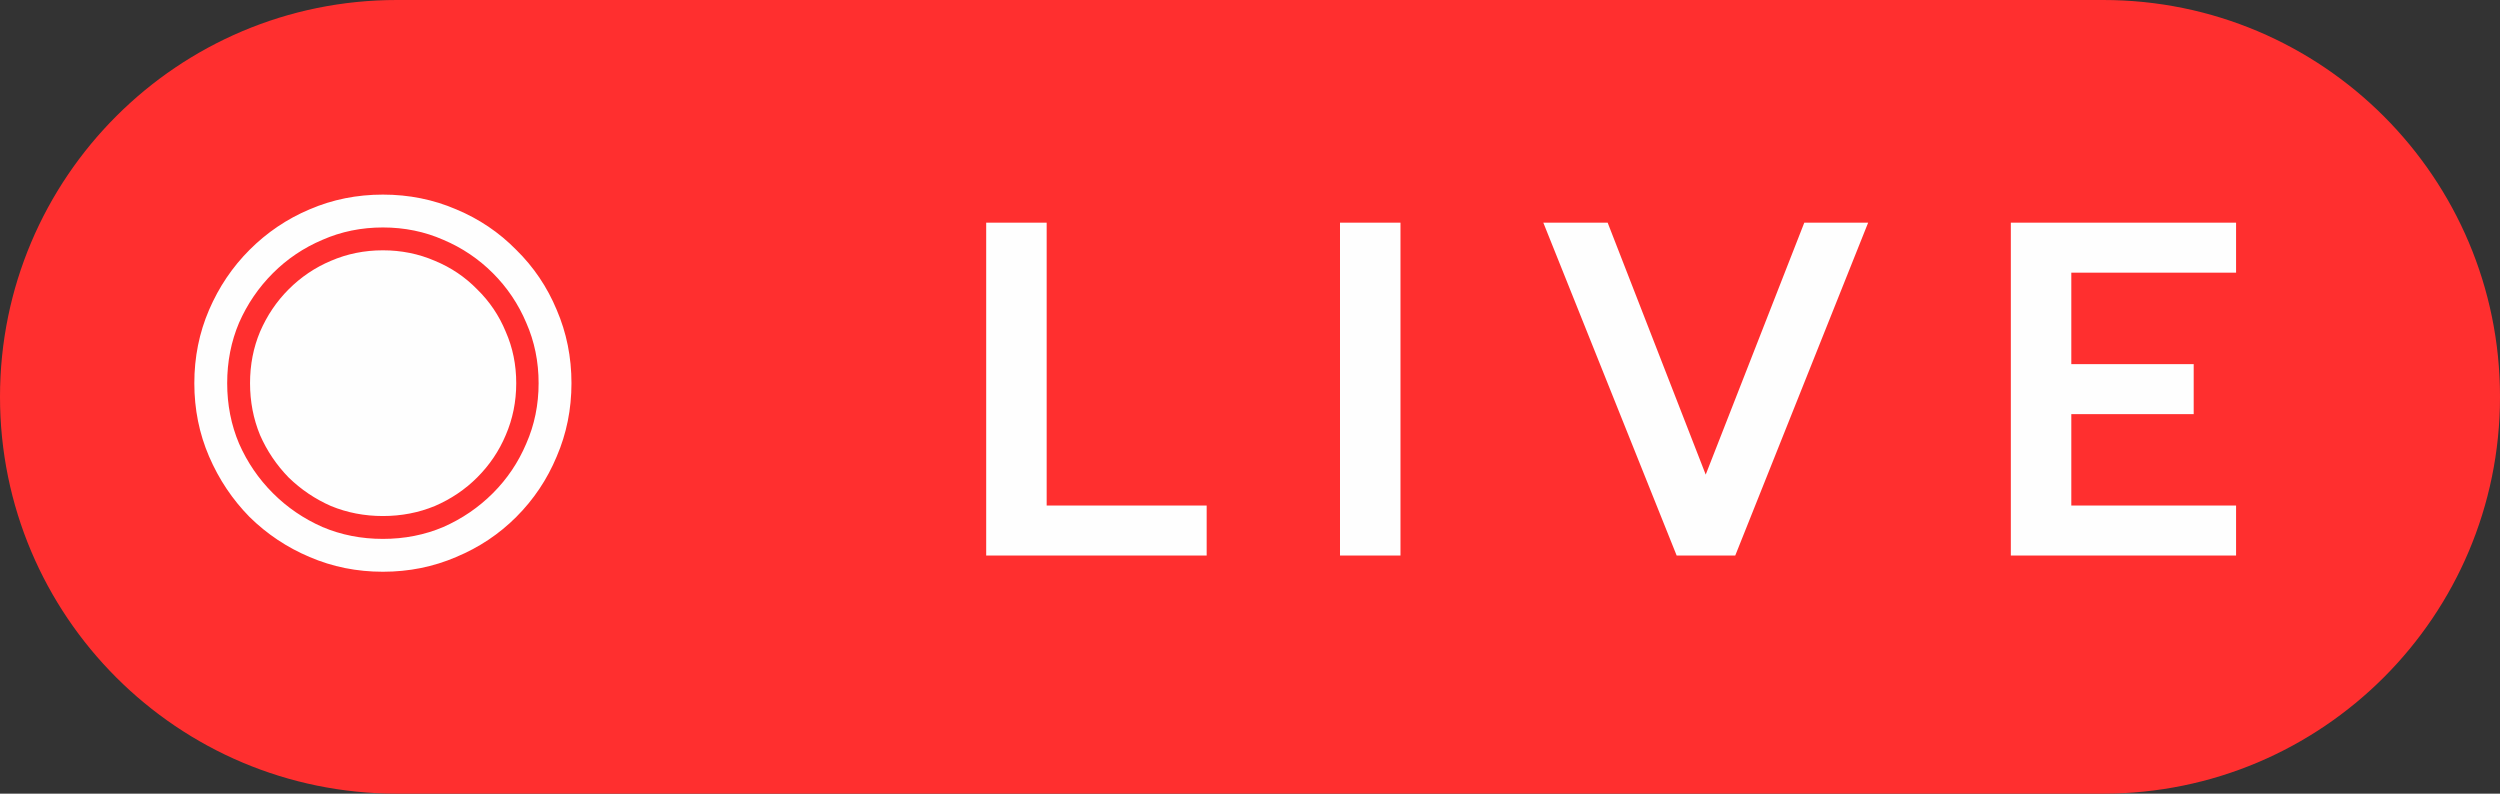 <svg width="63" height="20" viewBox="0 0 63 20" fill="none" xmlns="http://www.w3.org/2000/svg">
<rect x="0" y="0" width="63" height="20" fill="#333333" stroke="none"/>
<path d="M0 10C0 4.477 4.477 0 10 0H53C58.523 0 63 4.477 63 10C63 15.523 58.523 20 53 20H10C4.477 20 0 15.523 0 10Z" fill="#FF2F2F"/>
<path d="M9.649 14.408C8.993 14.408 8.377 14.284 7.801 14.036C7.233 13.796 6.729 13.46 6.289 13.028C5.857 12.588 5.517 12.08 5.269 11.504C5.021 10.928 4.897 10.312 4.897 9.656C4.897 9 5.021 8.384 5.269 7.808C5.517 7.232 5.857 6.728 6.289 6.296C6.729 5.856 7.233 5.516 7.801 5.276C8.377 5.028 8.993 4.904 9.649 4.904C10.305 4.904 10.921 5.028 11.497 5.276C12.073 5.516 12.577 5.856 13.009 6.296C13.449 6.728 13.789 7.232 14.029 7.808C14.277 8.384 14.401 9 14.401 9.656C14.401 10.312 14.277 10.928 14.029 11.504C13.789 12.08 13.449 12.588 13.009 13.028C12.577 13.46 12.073 13.796 11.497 14.036C10.921 14.284 10.305 14.408 9.649 14.408ZM9.649 13.58C10.193 13.58 10.701 13.48 11.173 13.28C11.645 13.072 12.061 12.788 12.421 12.428C12.781 12.068 13.061 11.652 13.261 11.18C13.469 10.708 13.573 10.2 13.573 9.656C13.573 9.112 13.469 8.604 13.261 8.132C13.061 7.66 12.781 7.244 12.421 6.884C12.061 6.524 11.645 6.244 11.173 6.044C10.701 5.836 10.193 5.732 9.649 5.732C9.105 5.732 8.597 5.836 8.125 6.044C7.653 6.244 7.237 6.524 6.877 6.884C6.517 7.244 6.233 7.66 6.025 8.132C5.825 8.604 5.725 9.112 5.725 9.656C5.725 10.2 5.825 10.708 6.025 11.18C6.233 11.652 6.517 12.068 6.877 12.428C7.237 12.788 7.653 13.072 8.125 13.28C8.597 13.48 9.105 13.58 9.649 13.58ZM9.649 13.004C9.185 13.004 8.749 12.92 8.341 12.752C7.941 12.576 7.585 12.336 7.273 12.032C6.969 11.72 6.729 11.364 6.553 10.964C6.385 10.556 6.301 10.12 6.301 9.656C6.301 9.192 6.385 8.76 6.553 8.36C6.729 7.952 6.969 7.596 7.273 7.292C7.585 6.98 7.941 6.74 8.341 6.572C8.749 6.396 9.185 6.308 9.649 6.308C10.113 6.308 10.549 6.396 10.957 6.572C11.365 6.74 11.721 6.98 12.025 7.292C12.337 7.596 12.577 7.952 12.745 8.36C12.921 8.76 13.009 9.192 13.009 9.656C13.009 10.12 12.921 10.556 12.745 10.964C12.577 11.364 12.337 11.72 12.025 12.032C11.721 12.336 11.365 12.576 10.957 12.752C10.549 12.92 10.113 13.004 9.649 13.004ZM24.852 5.612H26.376V12.74H30.408V14H24.852V5.612ZM33.768 5.612H35.292V14H33.768V5.612ZM38.892 5.612H40.513L42.984 11.96L45.468 5.612H47.077L43.728 14H42.252L38.892 5.612ZM50.673 5.612H56.349V6.872H52.197V9.176H55.281V10.436H52.197V12.74H56.349V14H50.673V5.612Z" fill="#FEFEFE"/>
</svg>
